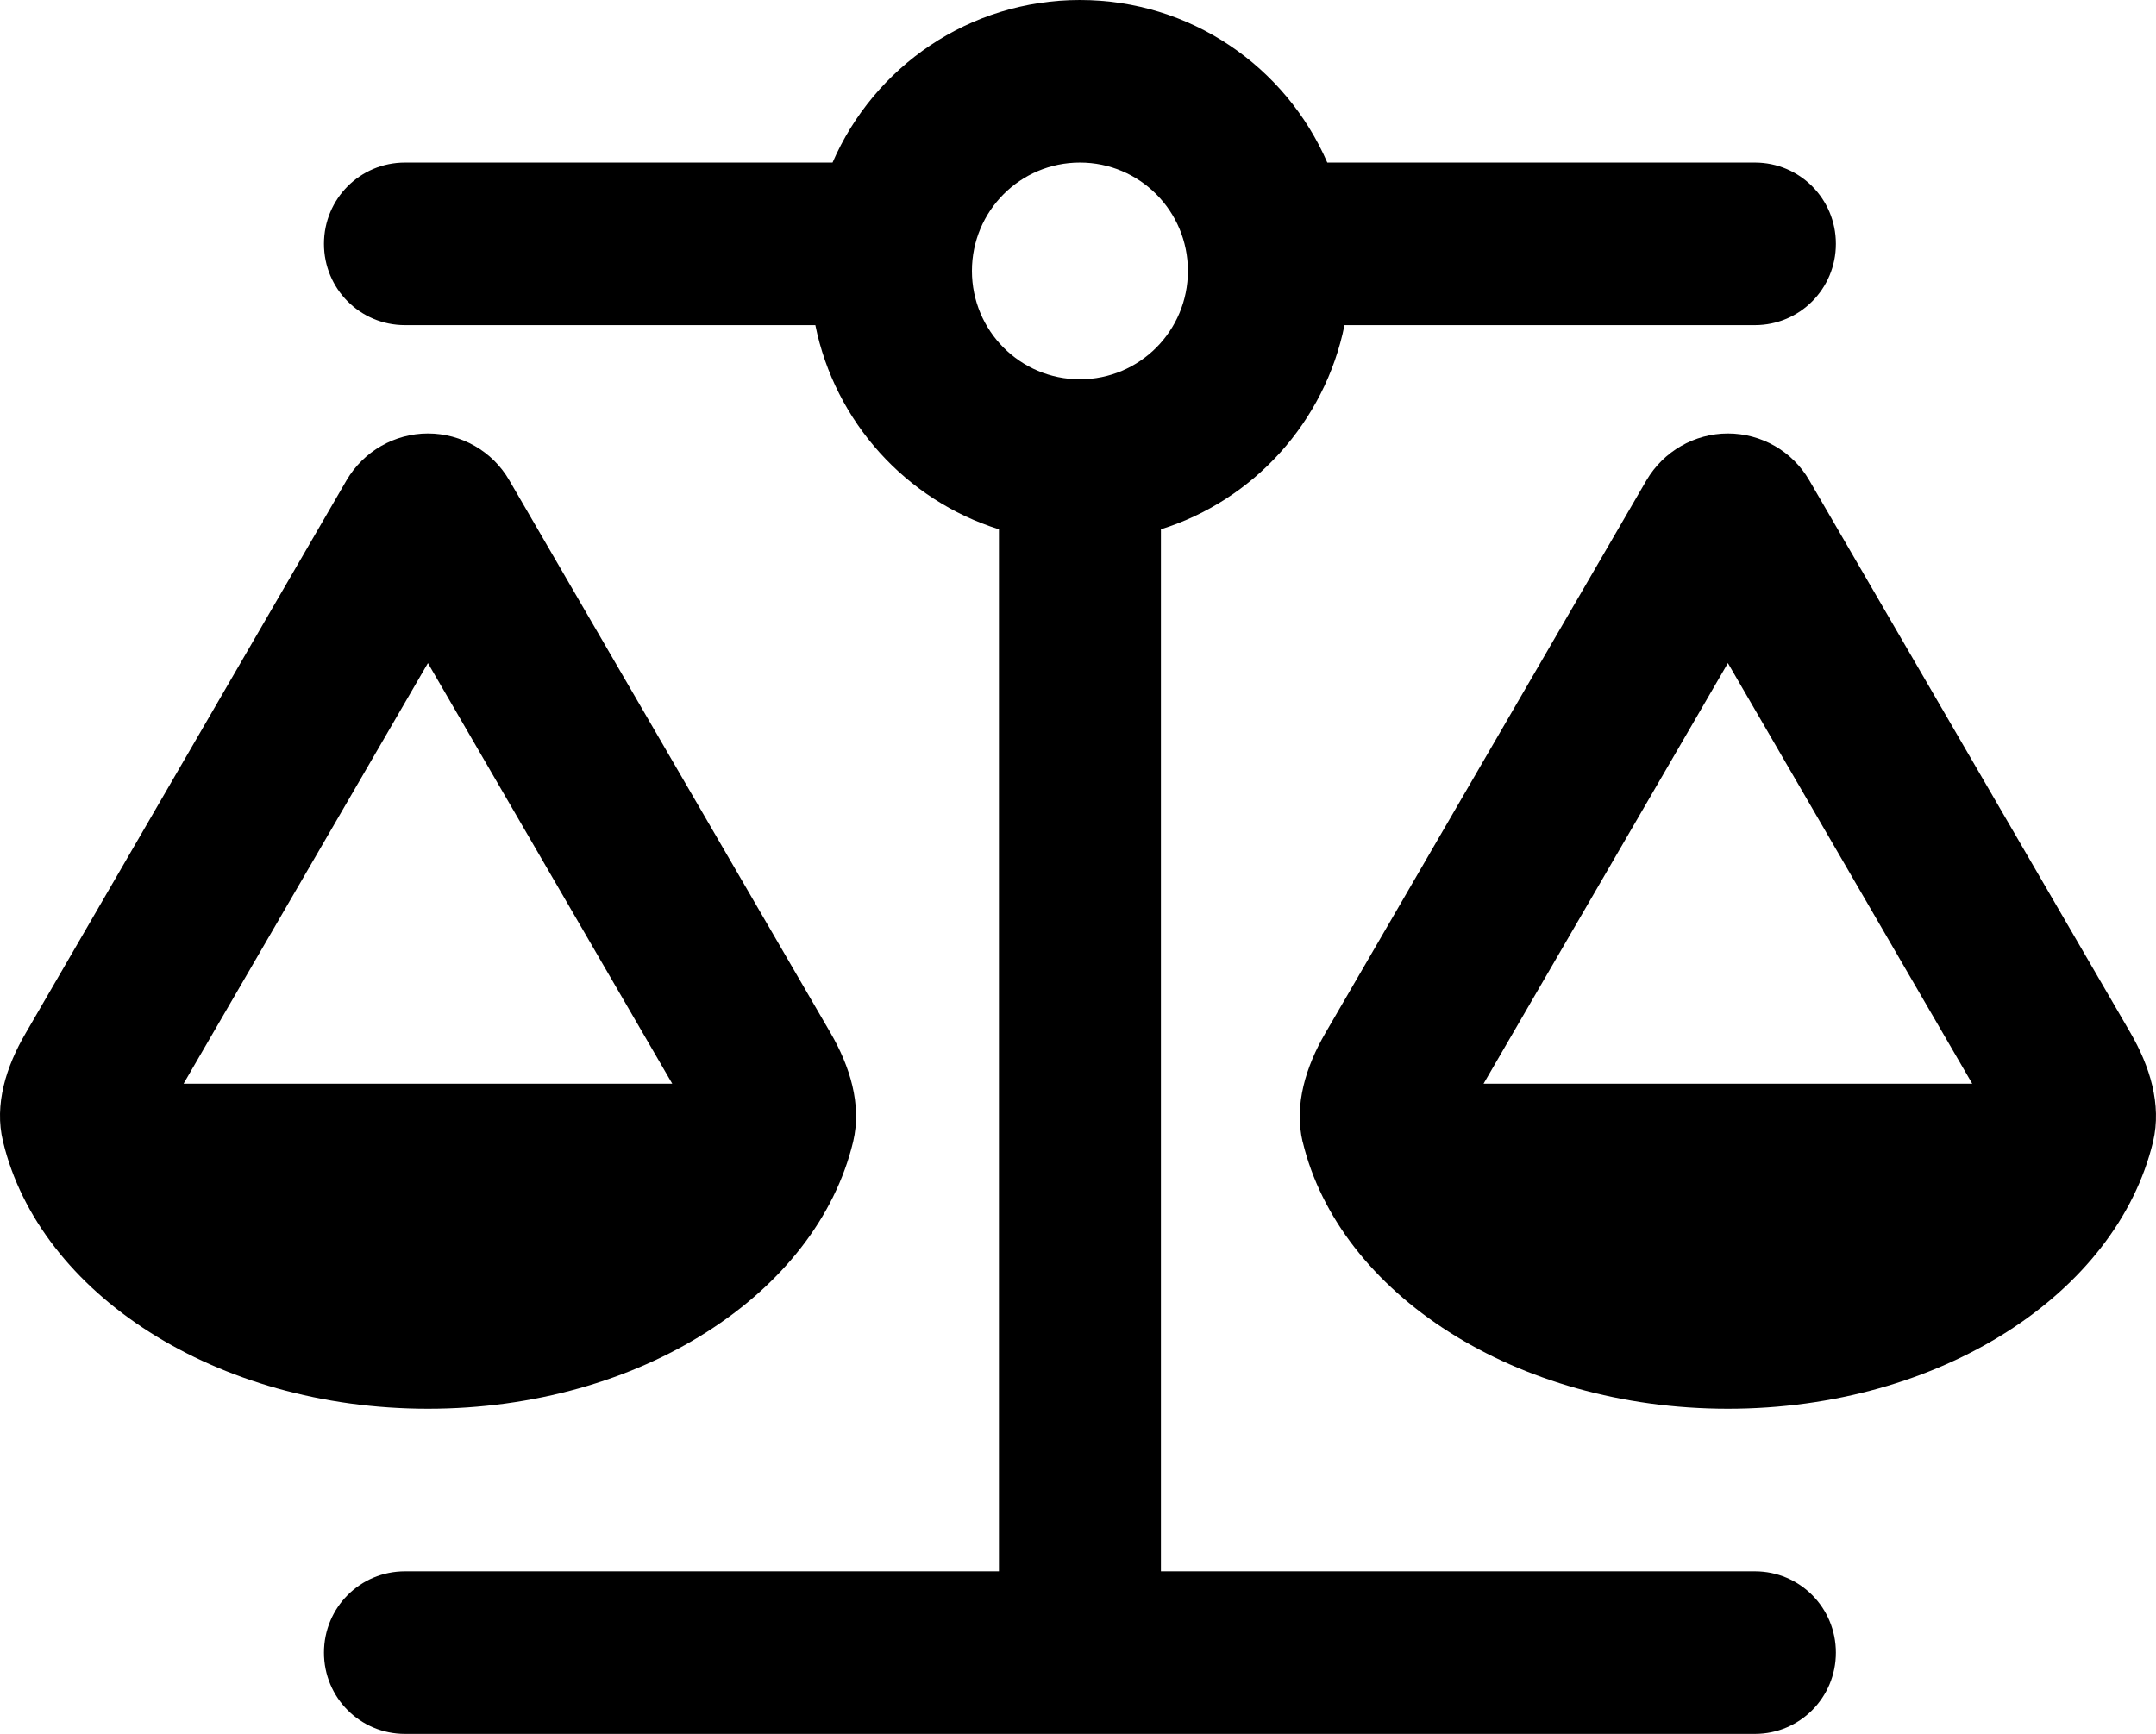 <svg xmlns="http://www.w3.org/2000/svg" width="46" height="37" viewBox="0 0 46 37" fill="none"><path d="M37.442 3.469H28.319C27.433 1.424 25.403 0 23.041 0C20.679 0 18.649 1.424 17.763 3.469H8.64C7.683 3.469 6.912 4.242 6.912 5.203C6.912 6.164 7.683 6.938 8.64 6.938H17.396C17.814 9.004 19.333 10.674 21.313 11.295V33.531H8.64C7.683 33.531 6.912 34.304 6.912 35.266C6.912 36.227 7.683 37 8.64 37H37.442C38.399 37 39.17 36.227 39.17 35.266C39.17 34.304 38.399 33.531 37.442 33.531H24.769V11.295C26.749 10.674 28.268 9.004 28.686 6.938H37.442C38.399 6.938 39.17 6.164 39.17 5.203C39.17 4.242 38.399 3.469 37.442 3.469ZM36.866 14.15L42.079 23.125H31.653L36.866 14.15ZM27.793 24.361C28.571 27.605 32.337 30.062 36.866 30.062C41.395 30.062 45.16 27.605 45.938 24.361C46.125 23.566 45.866 22.749 45.456 22.041L38.601 10.247C38.241 9.626 37.578 9.25 36.866 9.25C36.153 9.25 35.49 9.633 35.13 10.247L28.276 22.048C27.865 22.756 27.606 23.573 27.793 24.368V24.361ZM3.917 23.125L9.13 14.15L14.343 23.125H3.91H3.917ZM9.13 30.062C13.659 30.062 17.425 27.605 18.203 24.361C18.39 23.566 18.131 22.749 17.72 22.041L10.865 10.247C10.505 9.626 9.843 9.25 9.13 9.25C8.417 9.25 7.755 9.633 7.395 10.247L0.547 22.048C0.137 22.749 -0.13 23.566 0.065 24.361C0.843 27.605 4.608 30.062 9.13 30.062ZM23.041 3.469C24.316 3.469 25.345 4.502 25.345 5.781C25.345 7.06 24.316 8.094 23.041 8.094C21.767 8.094 20.737 7.06 20.737 5.781C20.737 4.502 21.767 3.469 23.041 3.469Z" fill="black"></path></svg>